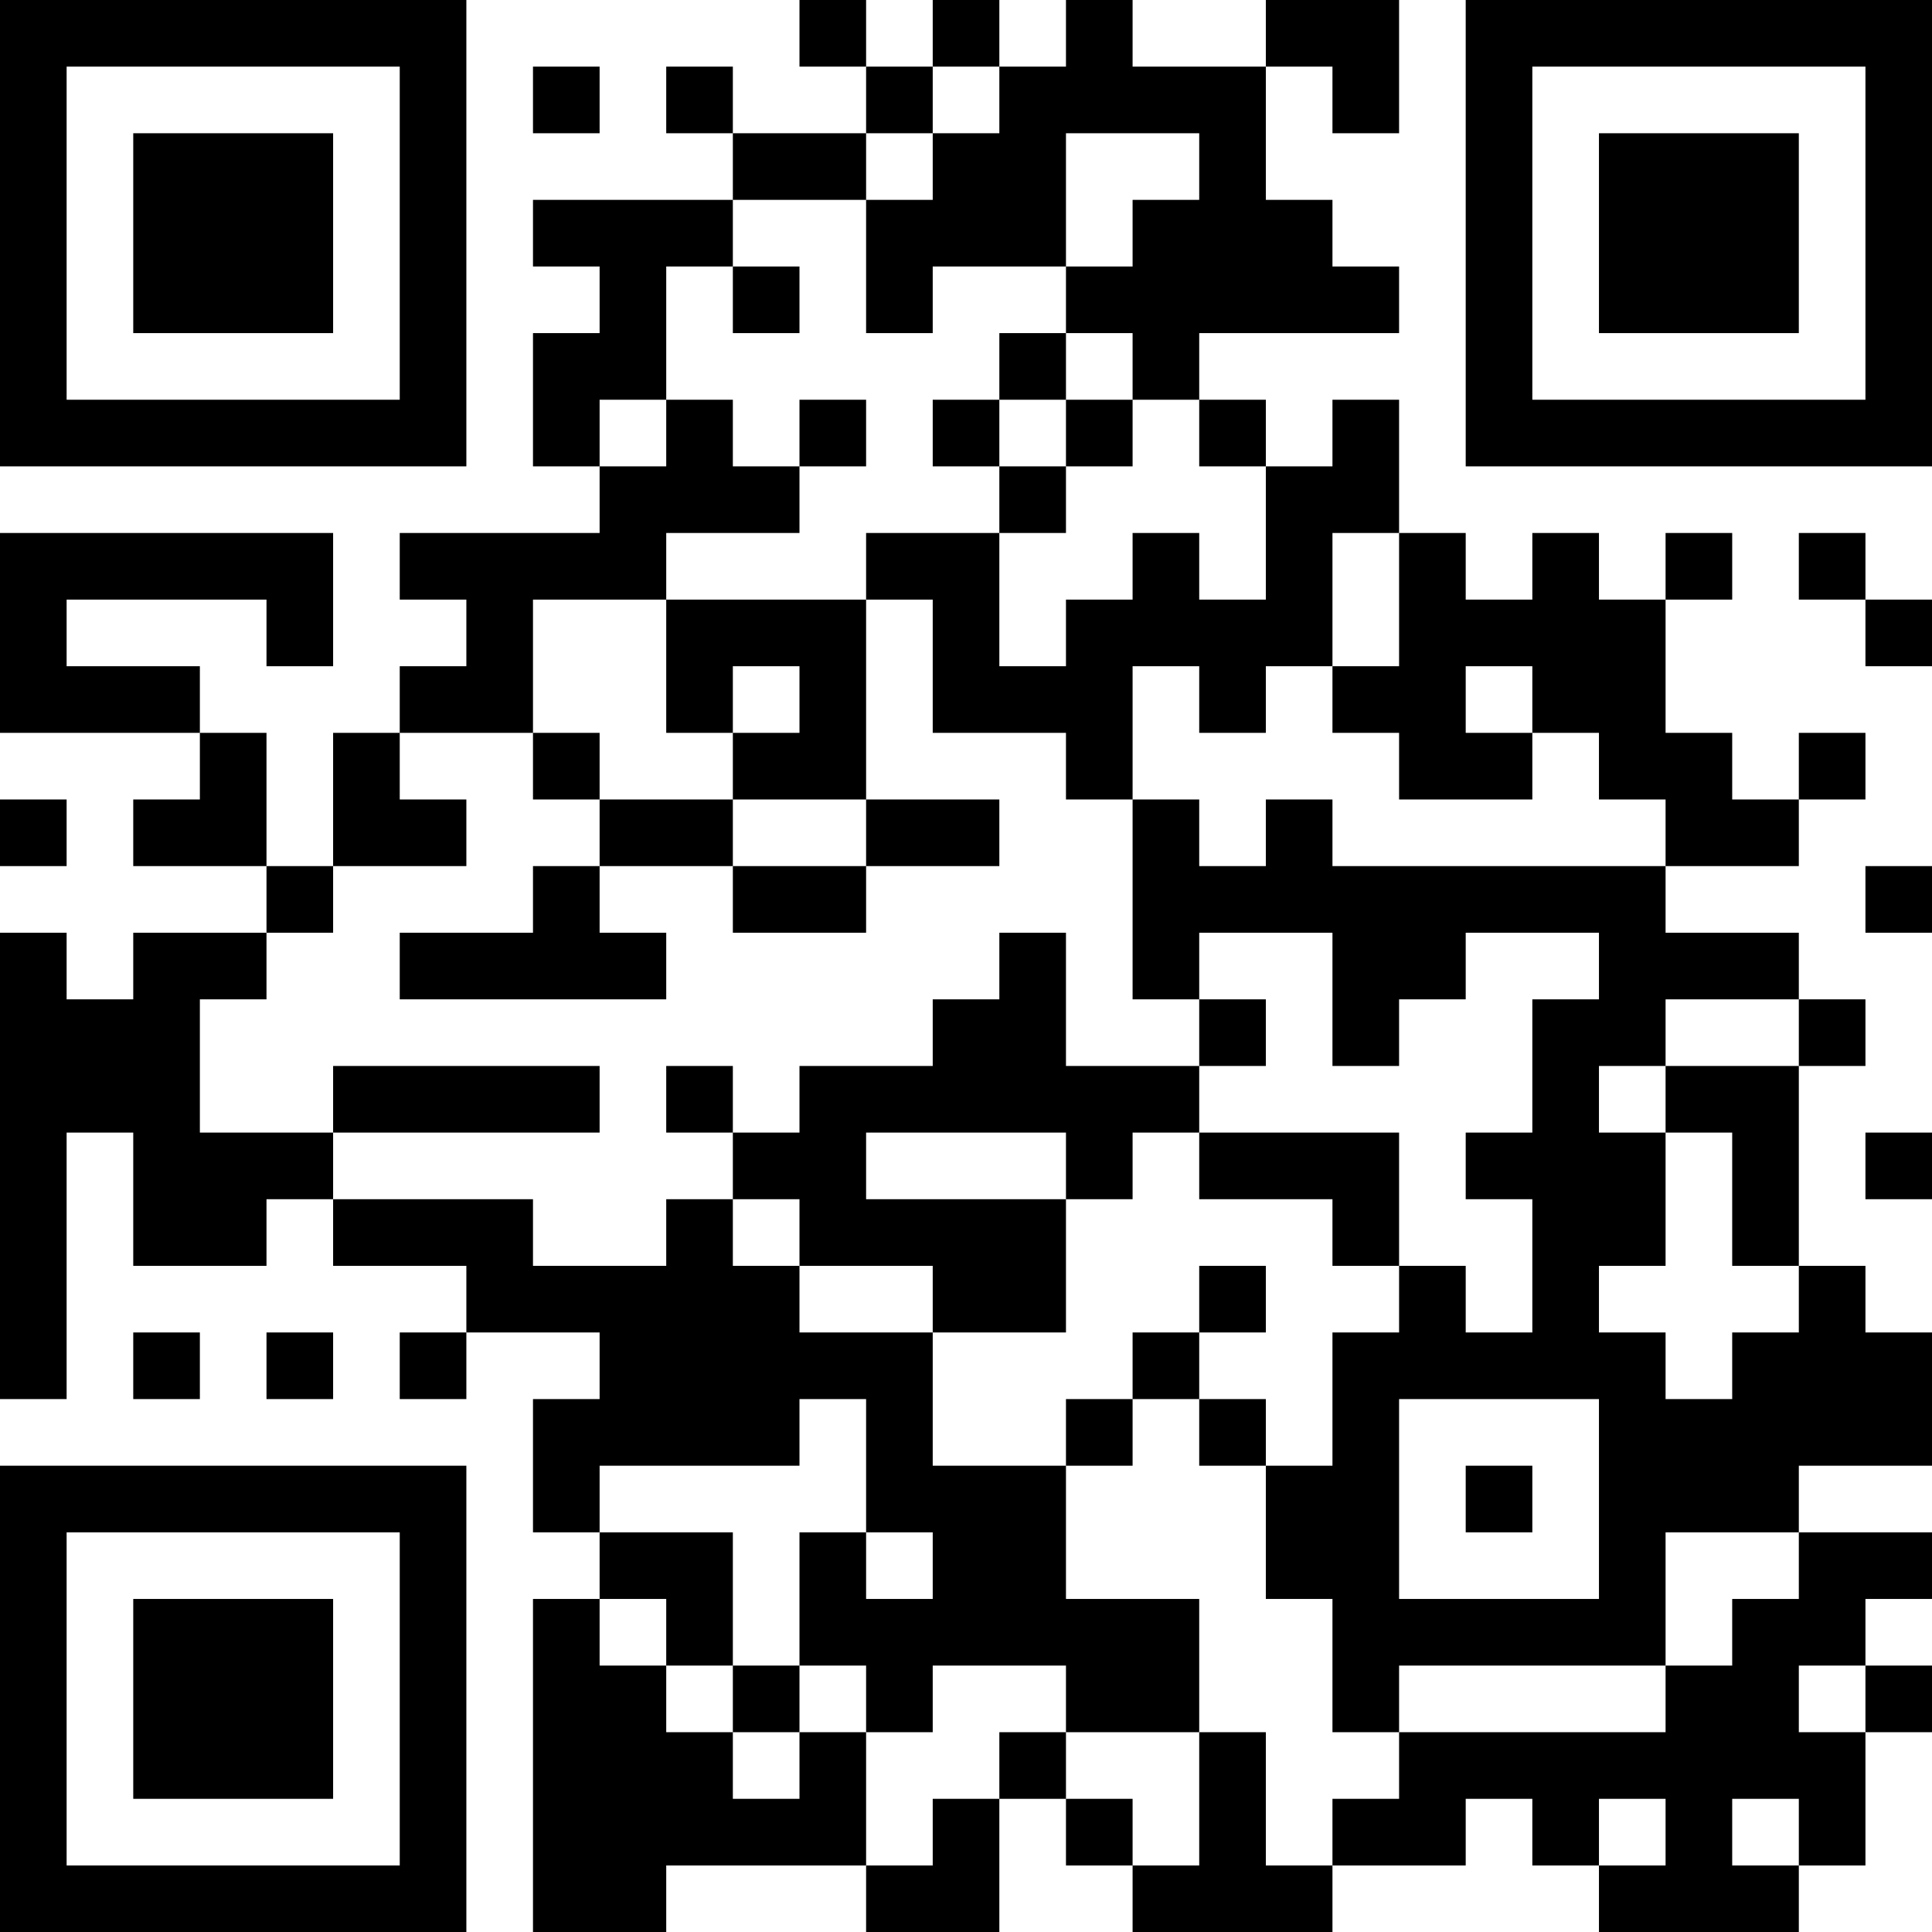 <?xml version="1.0" encoding="UTF-8"?>
<svg xmlns="http://www.w3.org/2000/svg" version="1.1" width="250" height="250" viewBox="0 0 250 250"><rect x="0" y="0" width="250" height="250" fill="#ffffff"/><g transform="scale(8.621)"><g transform="translate(0,0)"><path fill-rule="evenodd" d="M12 0L12 1L13 1L13 2L11 2L11 1L10 1L10 2L11 2L11 3L8 3L8 4L9 4L9 5L8 5L8 7L9 7L9 8L6 8L6 9L7 9L7 10L6 10L6 11L5 11L5 13L4 13L4 11L3 11L3 10L1 10L1 9L4 9L4 10L5 10L5 8L0 8L0 11L3 11L3 12L2 12L2 13L4 13L4 14L2 14L2 15L1 15L1 14L0 14L0 21L1 21L1 17L2 17L2 19L4 19L4 18L5 18L5 19L7 19L7 20L6 20L6 21L7 21L7 20L9 20L9 21L8 21L8 23L9 23L9 24L8 24L8 29L10 29L10 28L13 28L13 29L15 29L15 27L16 27L16 28L17 28L17 29L20 29L20 28L22 28L22 27L23 27L23 28L24 28L24 29L27 29L27 28L28 28L28 26L29 26L29 25L28 25L28 24L29 24L29 23L27 23L27 22L29 22L29 20L28 20L28 19L27 19L27 16L28 16L28 15L27 15L27 14L25 14L25 13L27 13L27 12L28 12L28 11L27 11L27 12L26 12L26 11L25 11L25 9L26 9L26 8L25 8L25 9L24 9L24 8L23 8L23 9L22 9L22 8L21 8L21 6L20 6L20 7L19 7L19 6L18 6L18 5L21 5L21 4L20 4L20 3L19 3L19 1L20 1L20 2L21 2L21 0L19 0L19 1L17 1L17 0L16 0L16 1L15 1L15 0L14 0L14 1L13 1L13 0ZM8 1L8 2L9 2L9 1ZM14 1L14 2L13 2L13 3L11 3L11 4L10 4L10 6L9 6L9 7L10 7L10 6L11 6L11 7L12 7L12 8L10 8L10 9L8 9L8 11L6 11L6 12L7 12L7 13L5 13L5 14L4 14L4 15L3 15L3 17L5 17L5 18L8 18L8 19L10 19L10 18L11 18L11 19L12 19L12 20L14 20L14 22L16 22L16 24L18 24L18 26L16 26L16 25L14 25L14 26L13 26L13 25L12 25L12 23L13 23L13 24L14 24L14 23L13 23L13 21L12 21L12 22L9 22L9 23L11 23L11 25L10 25L10 24L9 24L9 25L10 25L10 26L11 26L11 27L12 27L12 26L13 26L13 28L14 28L14 27L15 27L15 26L16 26L16 27L17 27L17 28L18 28L18 26L19 26L19 28L20 28L20 27L21 27L21 26L25 26L25 25L26 25L26 24L27 24L27 23L25 23L25 25L21 25L21 26L20 26L20 24L19 24L19 22L20 22L20 20L21 20L21 19L22 19L22 20L23 20L23 18L22 18L22 17L23 17L23 15L24 15L24 14L22 14L22 15L21 15L21 16L20 16L20 14L18 14L18 15L17 15L17 12L18 12L18 13L19 13L19 12L20 12L20 13L25 13L25 12L24 12L24 11L23 11L23 10L22 10L22 11L23 11L23 12L21 12L21 11L20 11L20 10L21 10L21 8L20 8L20 10L19 10L19 11L18 11L18 10L17 10L17 12L16 12L16 11L14 11L14 9L13 9L13 8L15 8L15 10L16 10L16 9L17 9L17 8L18 8L18 9L19 9L19 7L18 7L18 6L17 6L17 5L16 5L16 4L17 4L17 3L18 3L18 2L16 2L16 4L14 4L14 5L13 5L13 3L14 3L14 2L15 2L15 1ZM11 4L11 5L12 5L12 4ZM15 5L15 6L14 6L14 7L15 7L15 8L16 8L16 7L17 7L17 6L16 6L16 5ZM12 6L12 7L13 7L13 6ZM15 6L15 7L16 7L16 6ZM27 8L27 9L28 9L28 10L29 10L29 9L28 9L28 8ZM10 9L10 11L11 11L11 12L9 12L9 11L8 11L8 12L9 12L9 13L8 13L8 14L6 14L6 15L10 15L10 14L9 14L9 13L11 13L11 14L13 14L13 13L15 13L15 12L13 12L13 9ZM11 10L11 11L12 11L12 10ZM0 12L0 13L1 13L1 12ZM11 12L11 13L13 13L13 12ZM28 13L28 14L29 14L29 13ZM15 14L15 15L14 15L14 16L12 16L12 17L11 17L11 16L10 16L10 17L11 17L11 18L12 18L12 19L14 19L14 20L16 20L16 18L17 18L17 17L18 17L18 18L20 18L20 19L21 19L21 17L18 17L18 16L19 16L19 15L18 15L18 16L16 16L16 14ZM25 15L25 16L24 16L24 17L25 17L25 19L24 19L24 20L25 20L25 21L26 21L26 20L27 20L27 19L26 19L26 17L25 17L25 16L27 16L27 15ZM5 16L5 17L9 17L9 16ZM13 17L13 18L16 18L16 17ZM28 17L28 18L29 18L29 17ZM18 19L18 20L17 20L17 21L16 21L16 22L17 22L17 21L18 21L18 22L19 22L19 21L18 21L18 20L19 20L19 19ZM2 20L2 21L3 21L3 20ZM4 20L4 21L5 21L5 20ZM21 21L21 24L24 24L24 21ZM22 22L22 23L23 23L23 22ZM11 25L11 26L12 26L12 25ZM27 25L27 26L28 26L28 25ZM24 27L24 28L25 28L25 27ZM26 27L26 28L27 28L27 27ZM0 0L0 7L7 7L7 0ZM1 1L1 6L6 6L6 1ZM2 2L2 5L5 5L5 2ZM22 0L22 7L29 7L29 0ZM23 1L23 6L28 6L28 1ZM24 2L24 5L27 5L27 2ZM0 22L0 29L7 29L7 22ZM1 23L1 28L6 28L6 23ZM2 24L2 27L5 27L5 24Z" fill="#000000"/></g></g></svg>
